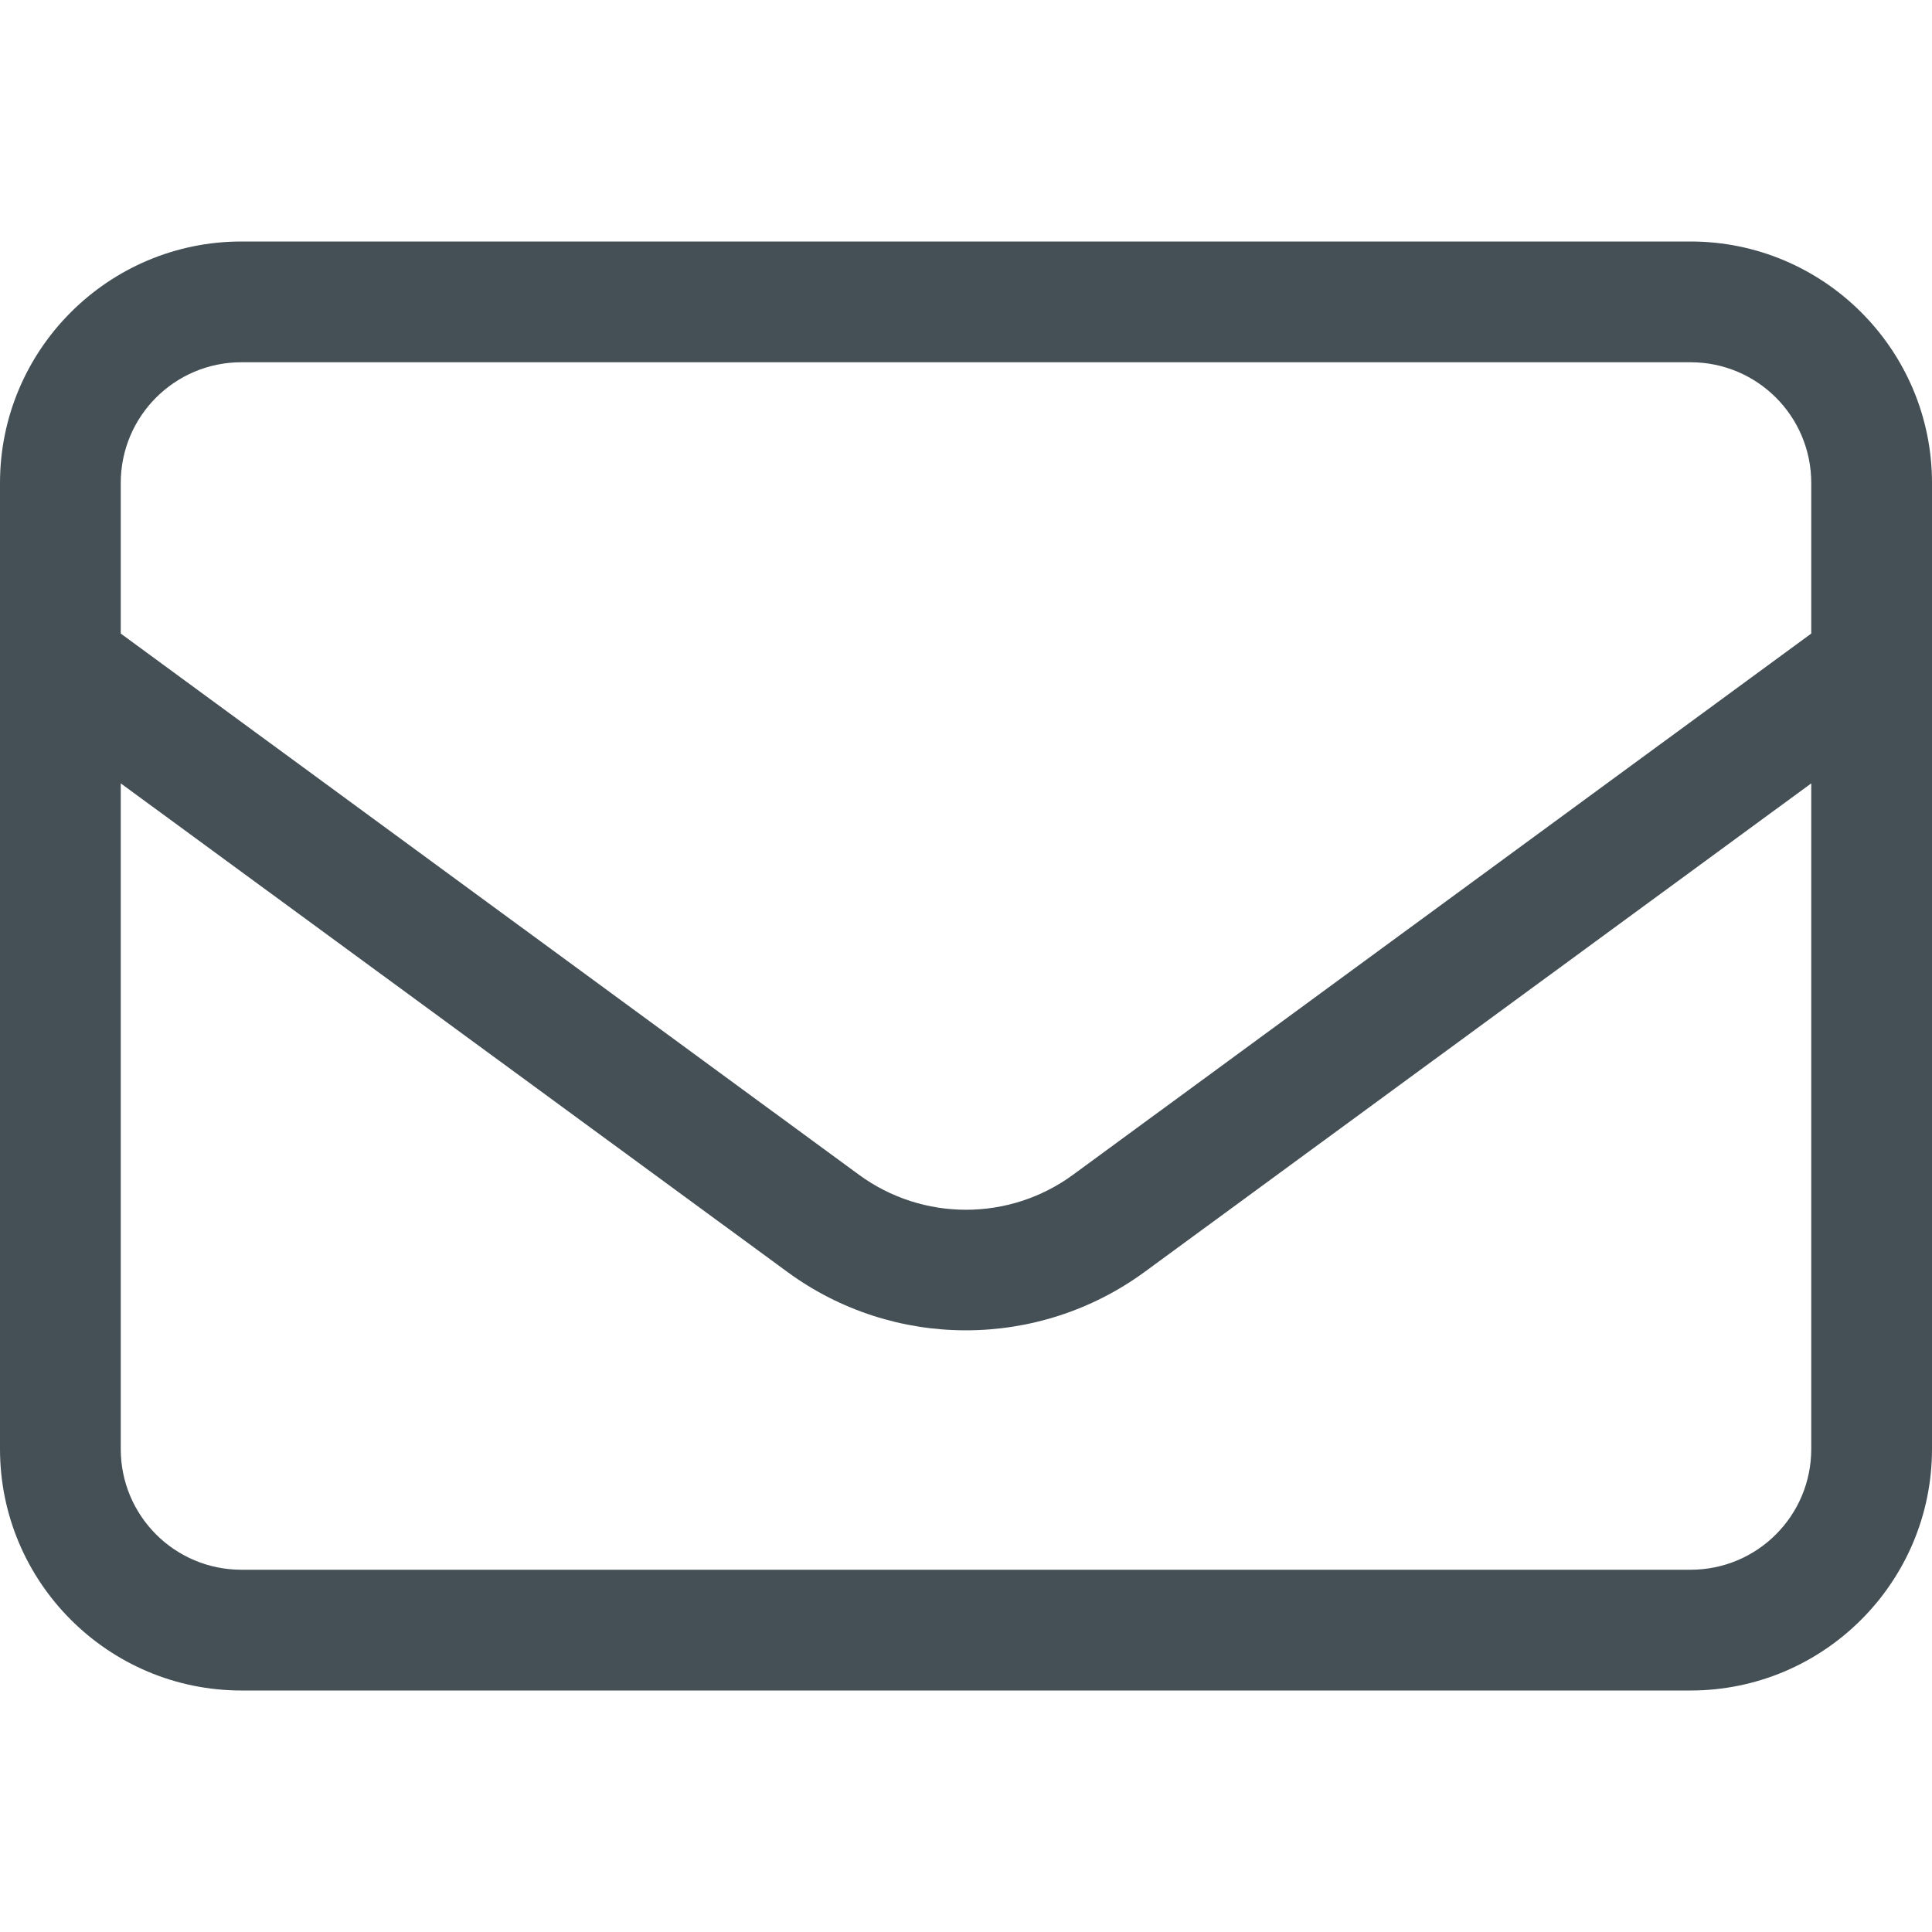 <svg xmlns="http://www.w3.org/2000/svg" viewBox="0 0 512 512"><!--!Font Awesome Pro 6.6.0 by @fontawesome - https://fontawesome.com License - https://fontawesome.com/license (Commercial License) Copyright 2024 Fonticons, Inc.--><path fill="#445055" d="M64 96c-17.7 0-32 14.3-32 32l0 39.9L227.6 311.3c16.9 12.4 39.9 12.4 56.8 0L480 167.9l0-39.9c0-17.7-14.3-32-32-32L64 96zM32 207.6L32 384c0 17.7 14.3 32 32 32l384 0c17.7 0 32-14.3 32-32l0-176.4L303.3 337.1c-28.2 20.6-66.5 20.6-94.6 0L32 207.6zM0 128C0 92.7 28.7 64 64 64l384 0c35.3 0 64 28.7 64 64l0 256c0 35.3-28.7 64-64 64L64 448c-35.3 0-64-28.7-64-64L0 128z"/></svg>